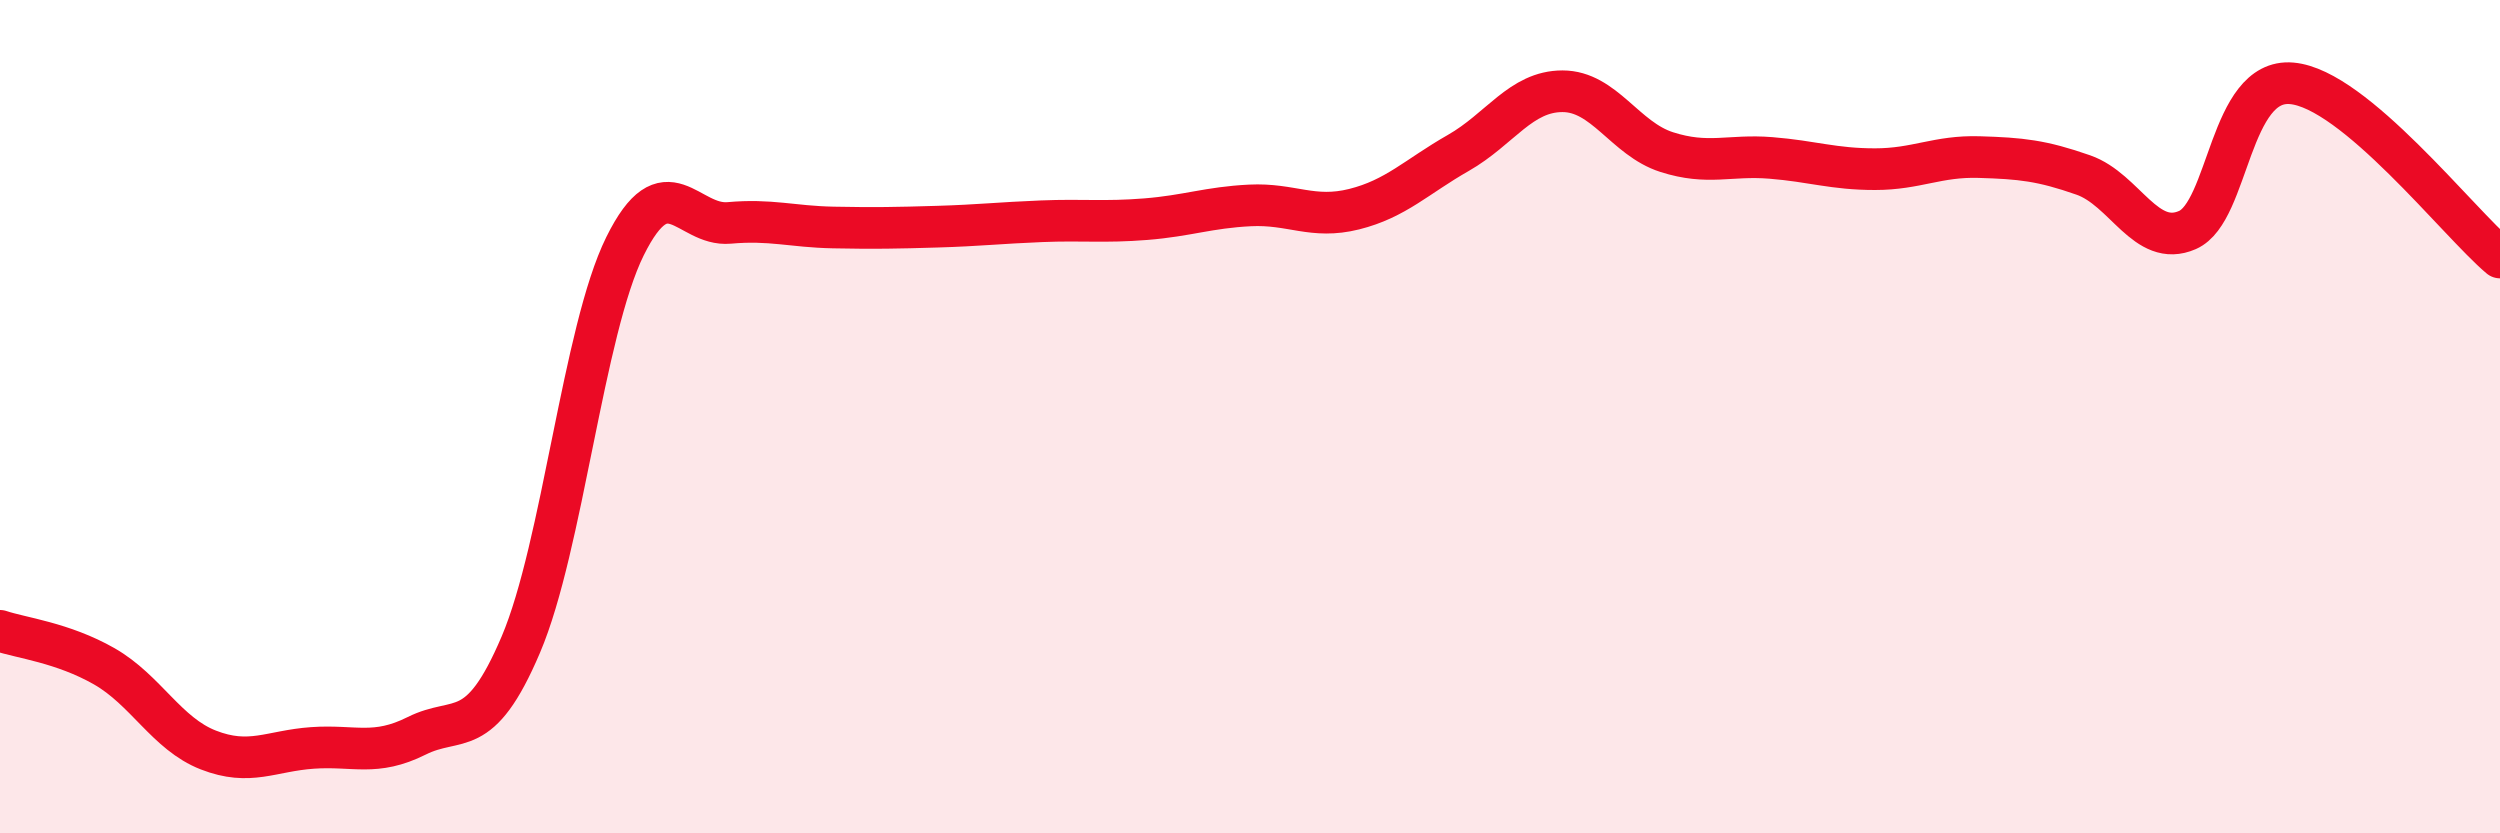 
    <svg width="60" height="20" viewBox="0 0 60 20" xmlns="http://www.w3.org/2000/svg">
      <path
        d="M 0,15.14 C 0.5,15.31 1.5,15.42 2.5,15.99 C 3.5,16.56 4,17.61 5,18 C 6,18.39 6.5,18.02 7.5,17.95 C 8.5,17.88 9,18.16 10,17.66 C 11,17.16 11.5,17.82 12.5,15.47 C 13.5,13.12 14,7.93 15,5.91 C 16,3.89 16.5,5.44 17.5,5.35 C 18.5,5.26 19,5.44 20,5.46 C 21,5.48 21.5,5.47 22.5,5.44 C 23.5,5.41 24,5.35 25,5.31 C 26,5.27 26.5,5.34 27.5,5.26 C 28.5,5.18 29,4.98 30,4.93 C 31,4.88 31.5,5.27 32.5,5.02 C 33.5,4.77 34,4.24 35,3.67 C 36,3.1 36.5,2.19 37.5,2.19 C 38.5,2.19 39,3.33 40,3.65 C 41,3.97 41.5,3.71 42.5,3.79 C 43.5,3.87 44,4.06 45,4.06 C 46,4.06 46.5,3.74 47.5,3.77 C 48.5,3.8 49,3.85 50,4.2 C 51,4.55 51.5,5.96 52.5,5.52 C 53.5,5.08 53.5,1.87 55,2 C 56.5,2.13 59,5.34 60,6.18L60 20L0 20Z"
        fill="#EB0A25"
        opacity="0.1"
        stroke-linecap="round"
        stroke-linejoin="round"
      />
      <path
        d="M 0,15.14 C 0.5,15.31 1.5,15.42 2.5,15.99 C 3.5,16.56 4,17.61 5,18 C 6,18.39 6.5,18.02 7.5,17.95 C 8.5,17.88 9,18.16 10,17.66 C 11,17.16 11.5,17.82 12.5,15.47 C 13.5,13.12 14,7.93 15,5.91 C 16,3.89 16.5,5.44 17.5,5.35 C 18.5,5.26 19,5.44 20,5.46 C 21,5.48 21.5,5.47 22.5,5.44 C 23.5,5.41 24,5.35 25,5.31 C 26,5.27 26.5,5.34 27.5,5.26 C 28.5,5.18 29,4.98 30,4.93 C 31,4.88 31.5,5.27 32.5,5.02 C 33.5,4.77 34,4.24 35,3.67 C 36,3.1 36.5,2.19 37.5,2.19 C 38.5,2.19 39,3.33 40,3.65 C 41,3.97 41.5,3.71 42.5,3.79 C 43.5,3.87 44,4.06 45,4.06 C 46,4.06 46.5,3.74 47.5,3.77 C 48.5,3.8 49,3.85 50,4.2 C 51,4.55 51.5,5.96 52.5,5.52 C 53.5,5.08 53.5,1.87 55,2 C 56.5,2.13 59,5.34 60,6.18"
        stroke="#EB0A25"
        stroke-width="1"
        fill="none"
        stroke-linecap="round"
        stroke-linejoin="round"
      />
    </svg>
  